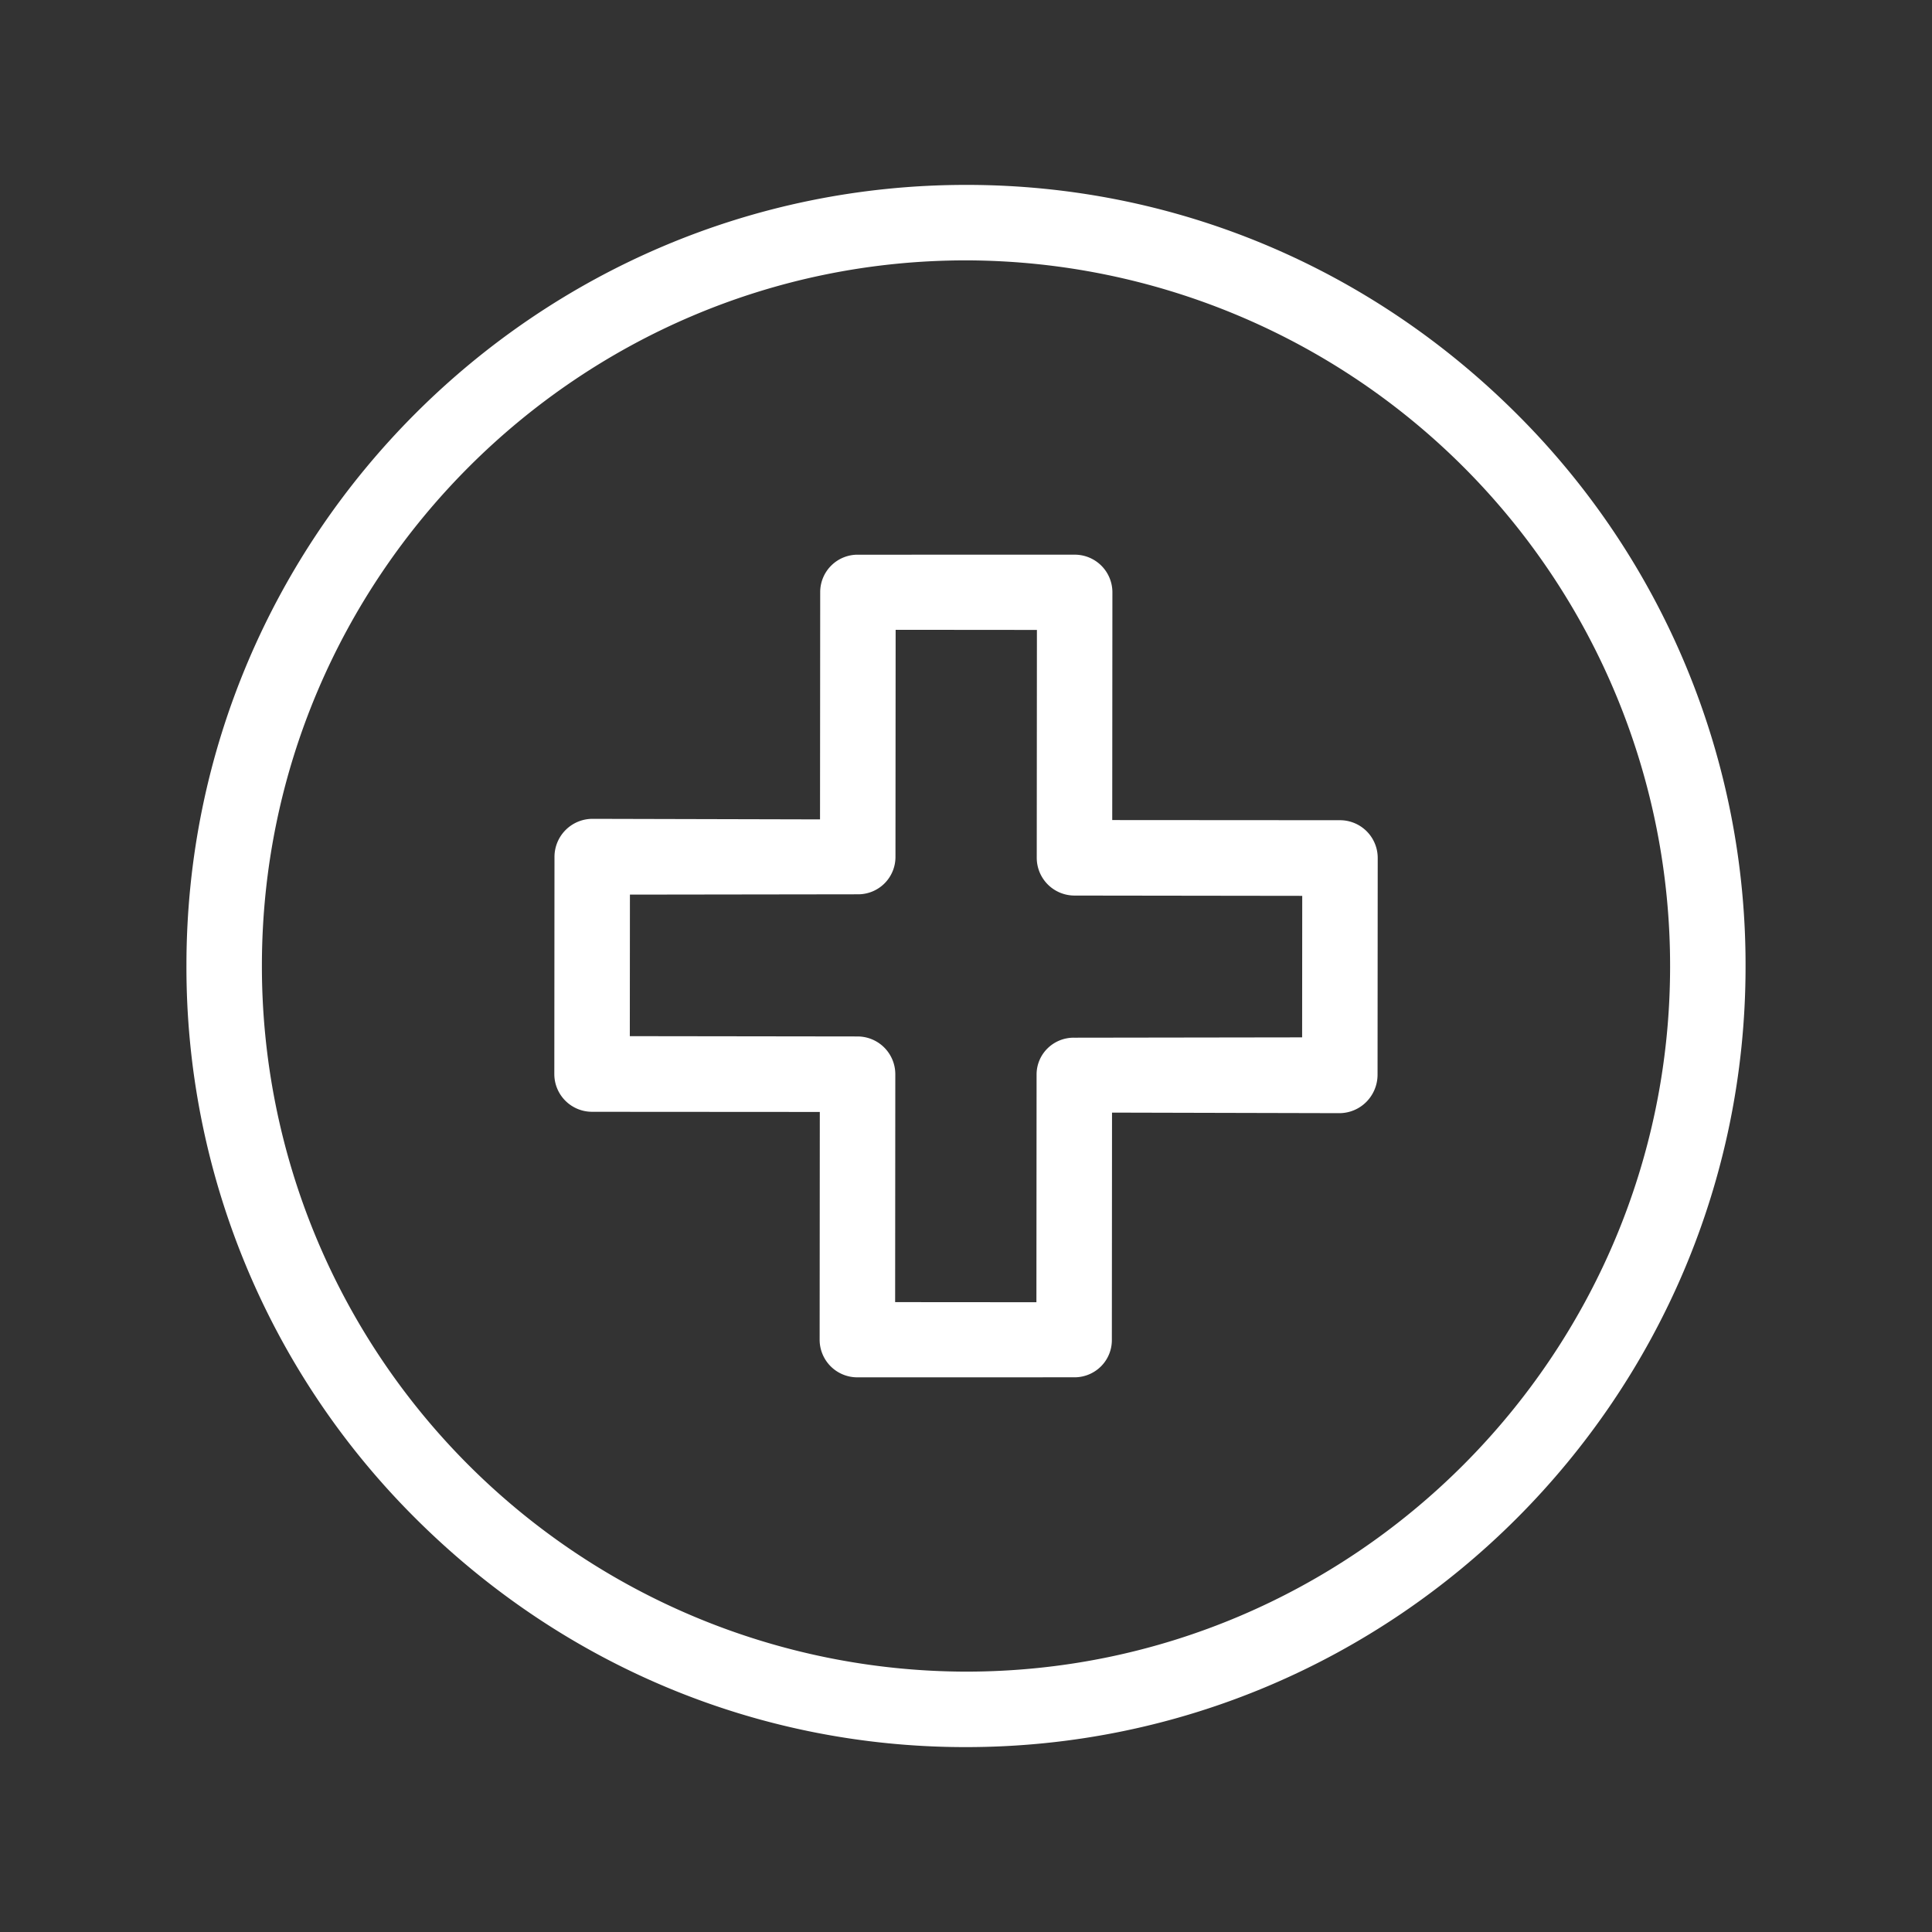 <svg height='100px' width='100px'  fill="#ffffff" xmlns="http://www.w3.org/2000/svg" data-name="Layer 1" viewBox="0 0 512 512" x="0px" y="0px"><rect x="0" y="0" width="512" height="512" fill="#333333" stroke="none"/><title>a1</title><g data-name="Group"><path data-name="Compound Path" d="M255.844,463H256c113.838,0,206.5-92.781,206.59-206.64a205.938,205.938,0,0,0-60.4-146.434C363.2,70.876,311.339,49,256.156,49H256c-113.838,0-206.5,92.781-206.59,206.64a205.938,205.938,0,0,0,60.4,146.434C148.8,441.124,200.661,463,255.844,463ZM256,69h.143A186.941,186.941,0,0,1,442.593,256.243C442.514,359.086,358.829,443,256,443h-.143A186.941,186.941,0,0,1,69.407,255.757C69.486,152.914,153.171,69,256,69Z"></path><path data-name="Compound Path" d="M156.893,294.639l60.365.039-.045,60.351a9.977,9.977,0,0,0,9.992,9.981l57.441-.01h.007a9.922,9.922,0,0,0,7.066-2.845,9.814,9.814,0,0,0,2.934-6.99l.045-60.313,60.365.148h0a10.1,10.1,0,0,0,7.069-3.025,10.236,10.236,0,0,0,2.934-7.171l.043-57.439a10,10,0,0,0-9.992-10l-60.364-.039.045-60.351a9.977,9.977,0,0,0-9.992-9.981L227.37,147h-.008a9.912,9.912,0,0,0-10,9.888l-.046,60.26L156.952,217h-.008a10.088,10.088,0,0,0-10,10.094l-.044,57.542a10,10,0,0,0,9.993,10Zm10.044-57.556L227.3,237h.008a9.889,9.889,0,0,0,10-9.861l.045-60.234,37.441.032-.045,60.373a10.013,10.013,0,0,0,9.992,10.023l60.364.079-.027,37.5L284.714,275h-.008a9.876,9.876,0,0,0-7.065,2.8,9.7,9.7,0,0,0-2.935,6.94l-.045,60.364-37.44-.028.045-60.381a10.013,10.013,0,0,0-9.993-10.023l-60.365-.079Z"></path></g></svg>